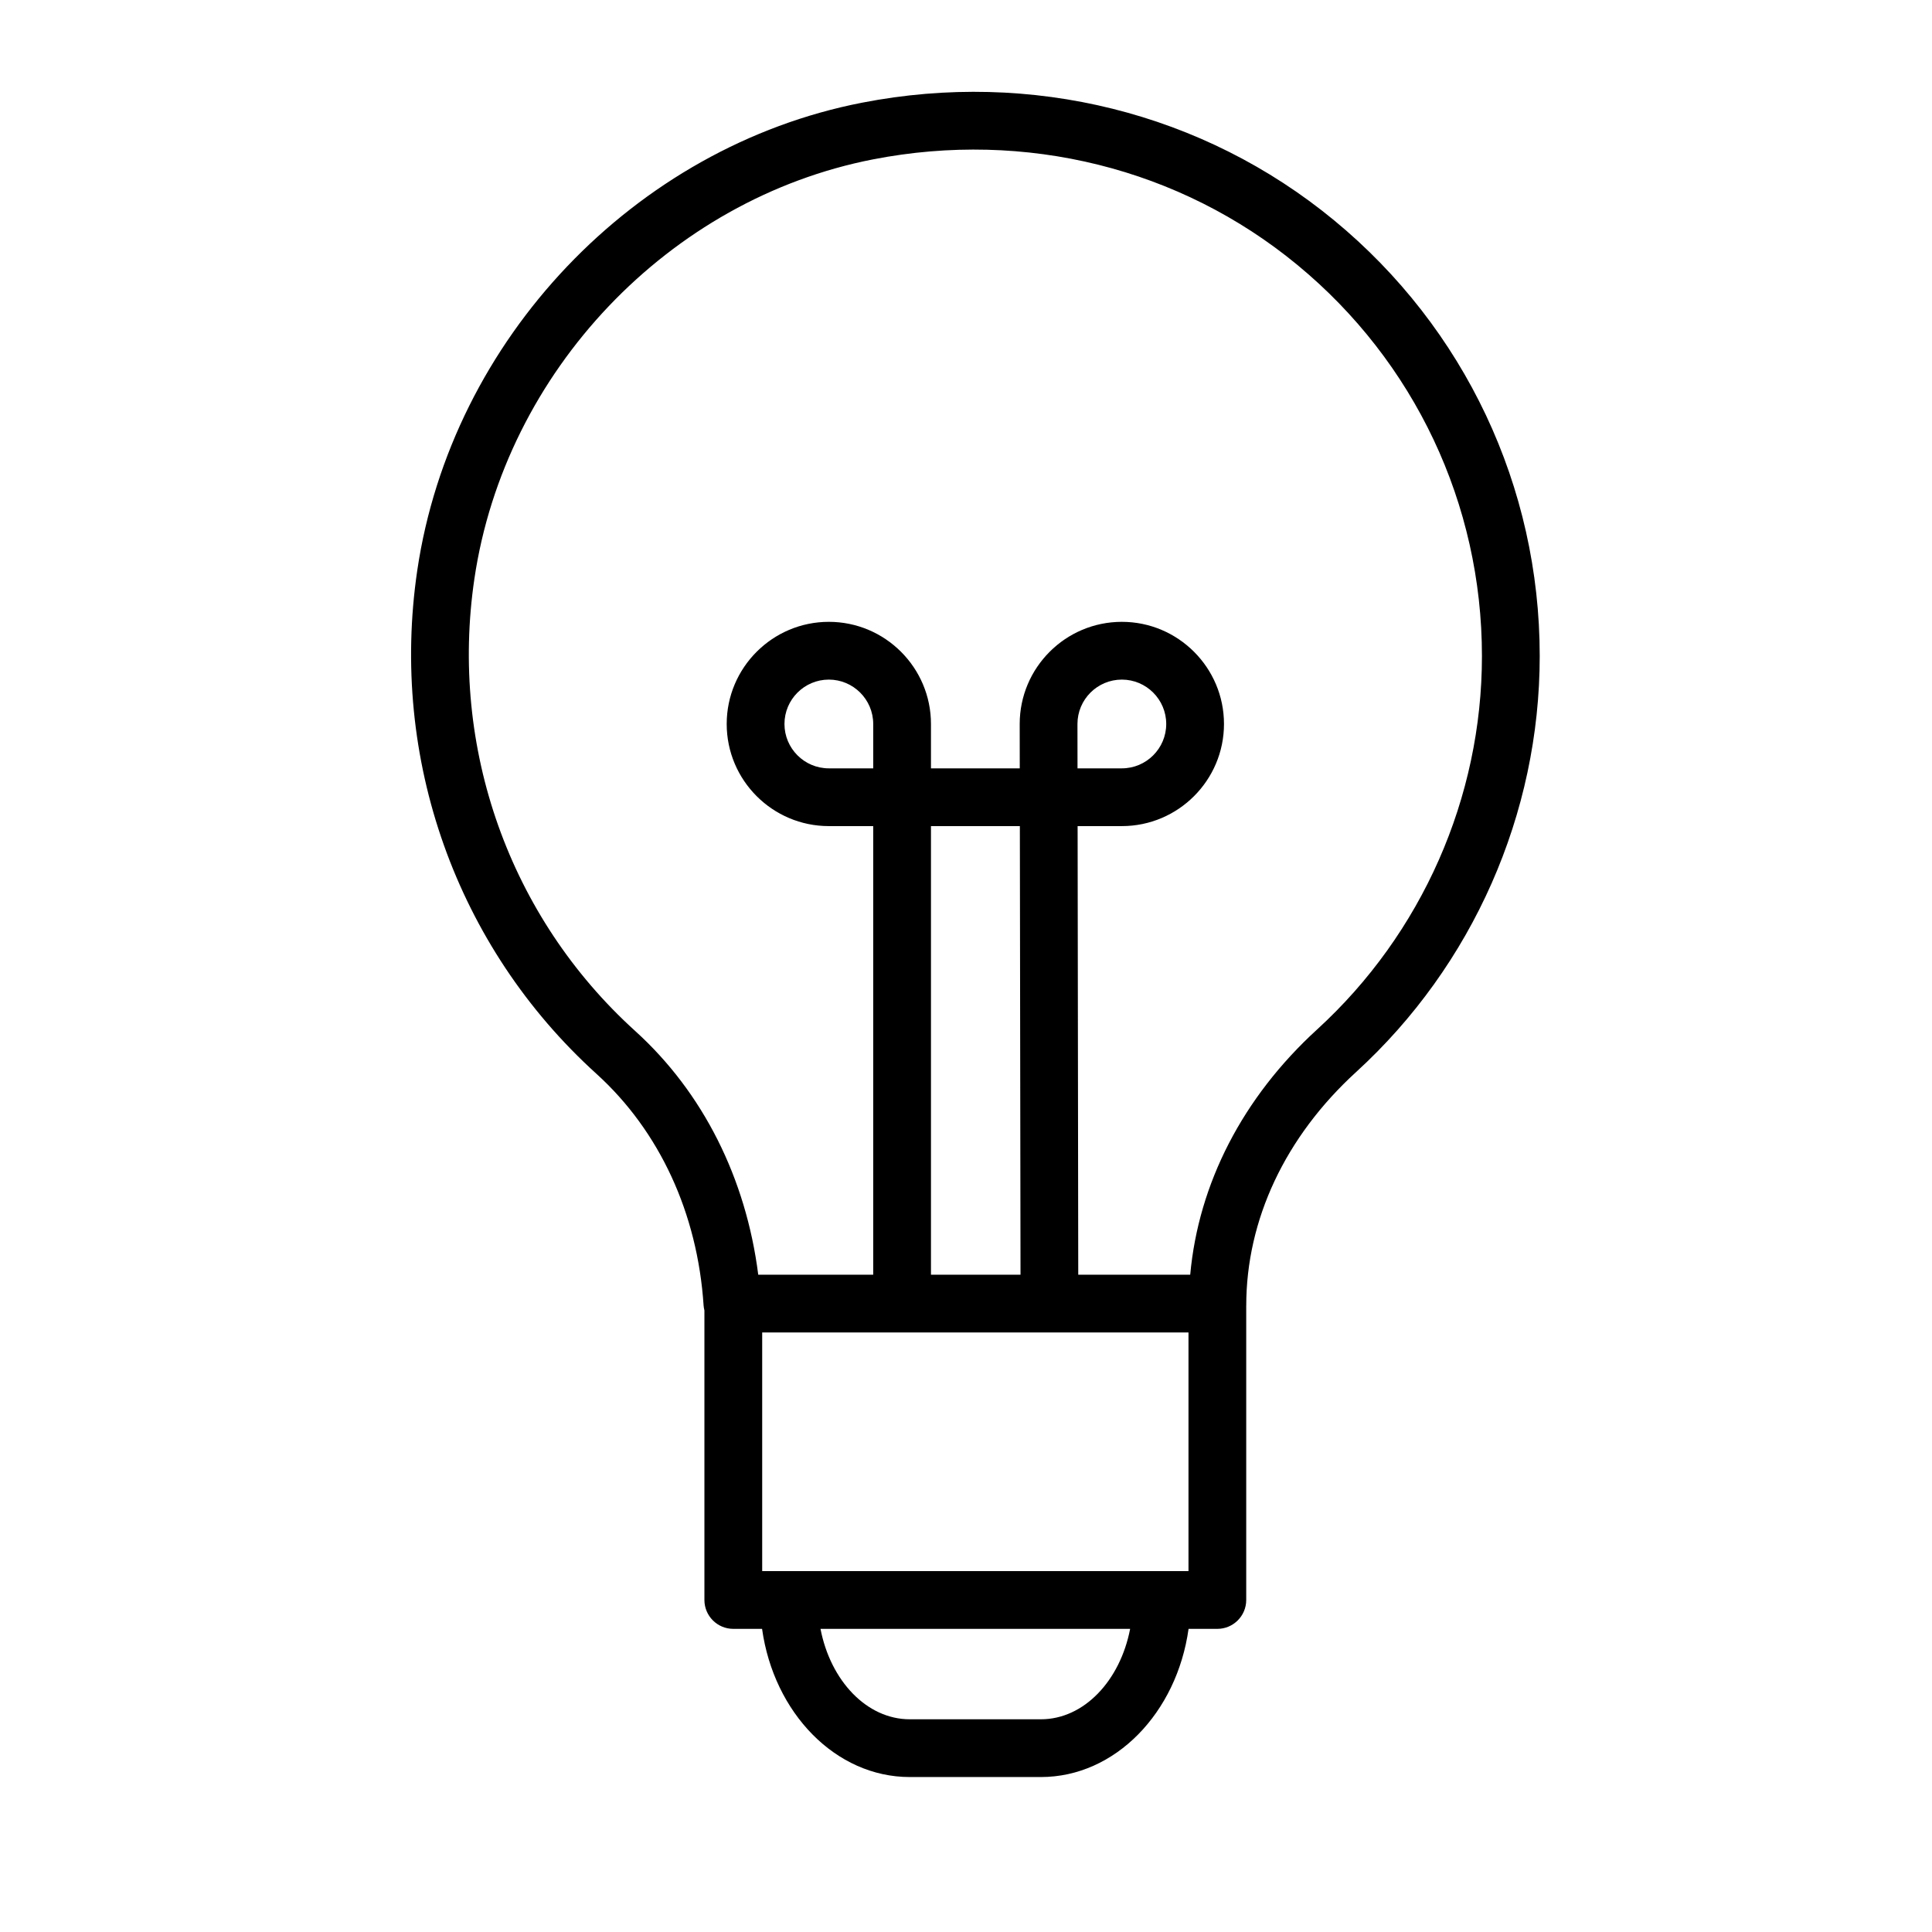 <?xml version="1.0" encoding="UTF-8"?> <svg xmlns="http://www.w3.org/2000/svg" xmlns:xlink="http://www.w3.org/1999/xlink" id="Layer_1" style="enable-background:new 0 0 100.353 100.352;" viewBox="0 0 100.353 100.352" xml:space="preserve"> <path d="M69.294,11.442c-6.788-5.594-15.724-7.82-24.512-6.109C32.951,7.636,23.449,17.623,21.675,29.62 c-1.447,9.79,2.031,19.567,9.304,26.155c3.277,2.968,5.254,7.243,5.568,12.039c0.006,0.087,0.023,0.171,0.042,0.254v15.039 c0,0.828,0.671,1.5,1.5,1.5h1.495c0.609,4.359,3.813,7.697,7.672,7.697h6.81c3.859,0,7.062-3.338,7.671-7.697h1.495 c0.828,0,1.5-0.672,1.5-1.5V67.828c0-0.003,0.001-0.006,0.001-0.01c0-4.462,2.026-8.771,5.706-12.133 c6.062-5.538,9.538-13.415,9.538-21.61C79.978,25.287,76.084,17.037,69.294,11.442z M45.357,39.91h-2.305 c-1.271,0-2.305-1.034-2.305-2.305s1.034-2.305,2.305-2.305s2.305,1.034,2.305,2.305V39.91z M55.966,37.605 c0-1.271,1.034-2.305,2.306-2.305c1.271,0,2.305,1.034,2.305,2.305s-1.034,2.305-2.305,2.305h-2.303L55.966,37.605z M55.063,69.211 h6.67v12.396H60.36c-0.003,0-0.006-0.001-0.01-0.001s-0.006,0.001-0.01,0.001H40.982c-0.003,0-0.006-0.001-0.01-0.001 s-0.006,0.001-0.01,0.001H39.59V69.211h14.366 M48.357,66.211V42.91h4.617l0.034,23.301H48.357z M54.066,89.304h-6.81 c-2.238,0-4.117-2.004-4.637-4.697h16.083C58.183,87.3,56.304,89.304,54.066,89.304z M68.416,53.471 c-3.872,3.537-6.164,8.013-6.593,12.74h-5.816L55.974,42.91h2.298c2.925,0,5.305-2.38,5.305-5.305c0-2.925-2.38-5.305-5.305-5.305 c-2.926,0-5.306,2.38-5.306,5.307l0.003,2.303h-4.612v-2.305c0-2.925-2.38-5.305-5.305-5.305c-2.925,0-5.305,2.38-5.305,5.305 c0,2.925,2.38,5.305,5.305,5.305h2.305v23.301h-5.972c-0.636-5.005-2.864-9.465-6.393-12.66c-6.528-5.914-9.65-14.696-8.35-23.493 c1.591-10.76,10.108-19.716,20.712-21.781c7.908-1.538,15.938,0.458,22.03,5.48c6.096,5.023,9.592,12.429,9.592,20.319 C76.978,41.43,73.857,48.5,68.416,53.471z"></path> </svg> 